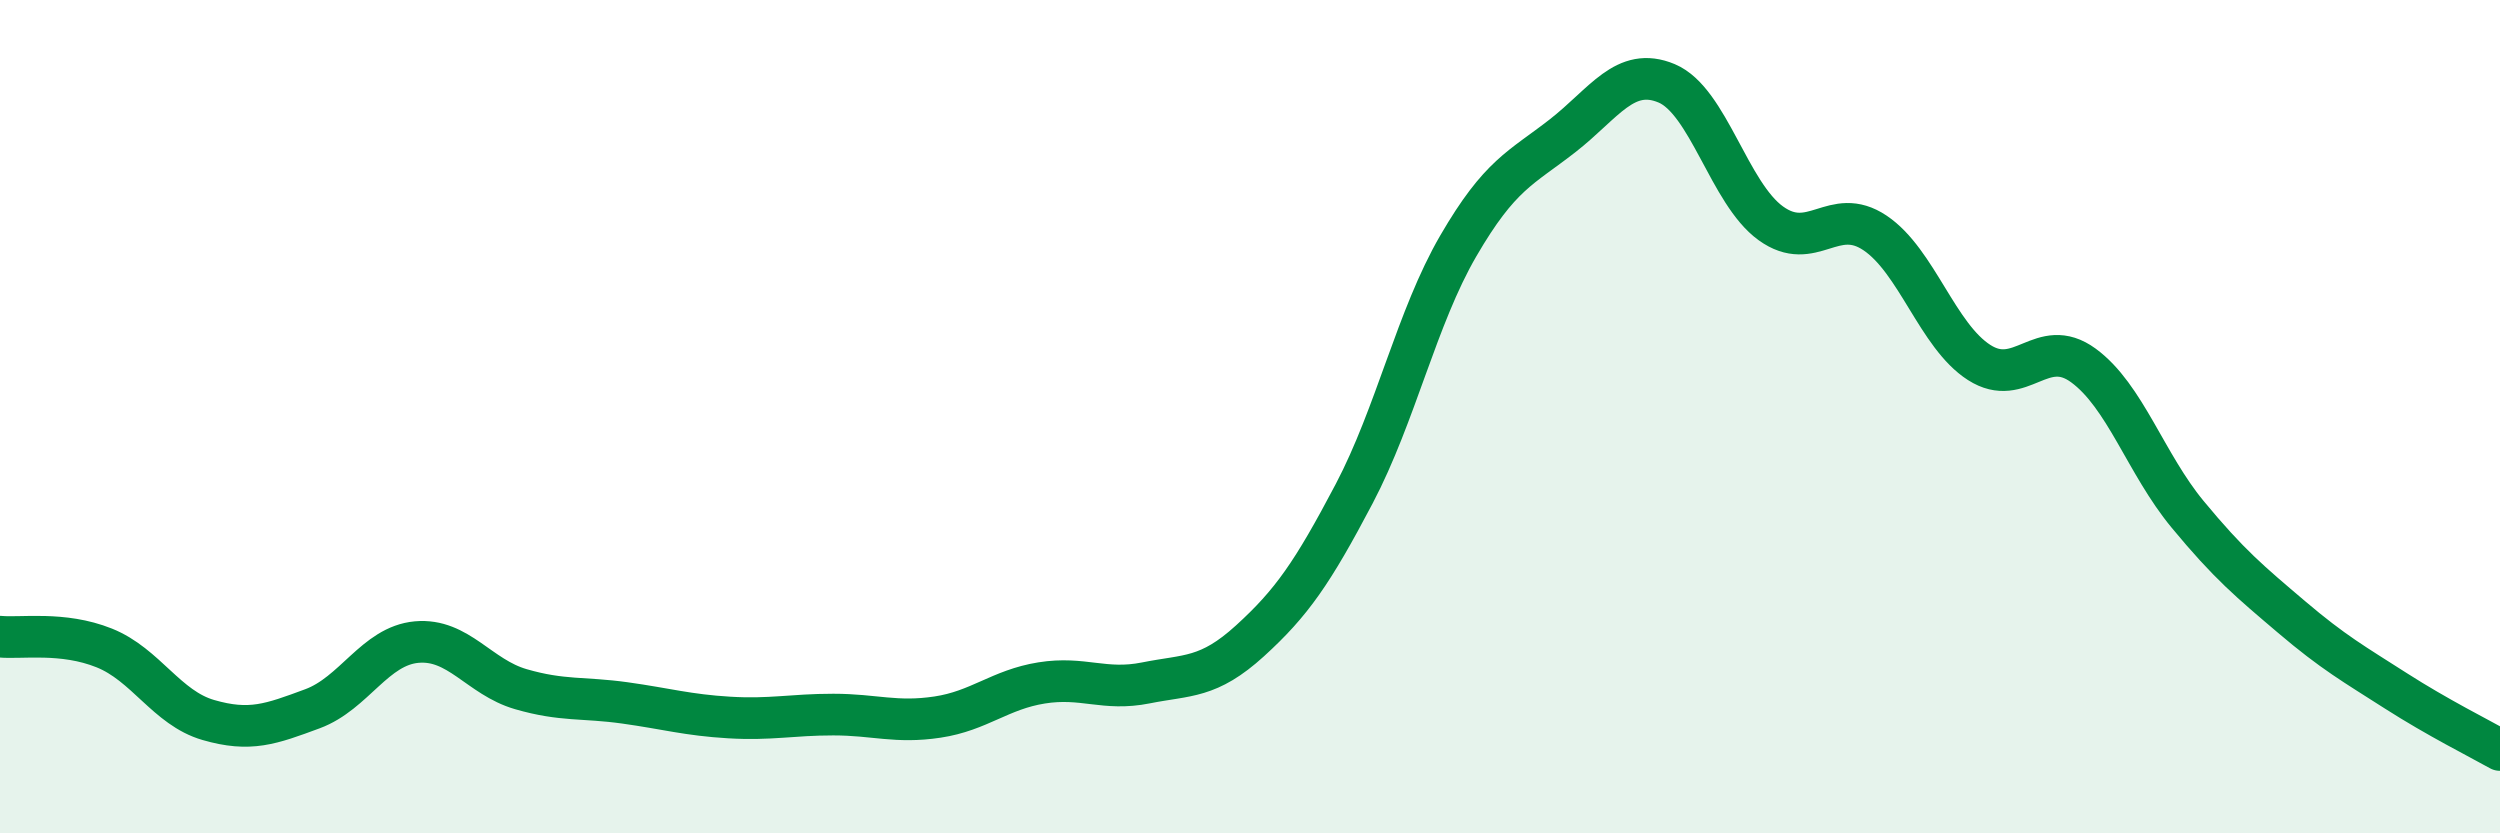 
    <svg width="60" height="20" viewBox="0 0 60 20" xmlns="http://www.w3.org/2000/svg">
      <path
        d="M 0,15.28 C 0.5,15.33 1.5,15.15 2.5,15.55 C 3.5,15.95 4,16.99 5,17.28 C 6,17.57 6.5,17.38 7.5,17.01 C 8.5,16.64 9,15.5 10,15.41 C 11,15.32 11.5,16.25 12.5,16.54 C 13.5,16.83 14,16.73 15,16.87 C 16,17.01 16.5,17.16 17.5,17.22 C 18.5,17.28 19,17.15 20,17.15 C 21,17.15 21.5,17.36 22.5,17.21 C 23.5,17.06 24,16.55 25,16.39 C 26,16.23 26.5,16.59 27.5,16.39 C 28.5,16.19 29,16.29 30,15.38 C 31,14.47 31.5,13.75 32.5,11.85 C 33.5,9.95 34,7.62 35,5.9 C 36,4.18 36.5,4.04 37.5,3.26 C 38.5,2.48 39,1.58 40,2 C 41,2.42 41.5,4.64 42.5,5.36 C 43.5,6.08 44,4.92 45,5.59 C 46,6.26 46.5,8.06 47.5,8.7 C 48.5,9.34 49,8.04 50,8.77 C 51,9.5 51.5,11.13 52.5,12.34 C 53.5,13.55 54,13.96 55,14.81 C 56,15.66 56.5,15.94 57.5,16.58 C 58.5,17.22 59.5,17.72 60,18L60 20L0 20Z"
        fill="#008740"
        opacity="0.1"
        stroke-linecap="round"
        stroke-linejoin="round"
      />
      <path
        d="M 0,15.28 C 0.5,15.33 1.5,15.15 2.5,15.55 C 3.5,15.95 4,16.99 5,17.28 C 6,17.57 6.5,17.38 7.5,17.01 C 8.5,16.64 9,15.5 10,15.41 C 11,15.32 11.5,16.25 12.5,16.54 C 13.5,16.83 14,16.73 15,16.87 C 16,17.01 16.5,17.16 17.5,17.22 C 18.5,17.28 19,17.15 20,17.15 C 21,17.15 21.5,17.36 22.5,17.21 C 23.5,17.06 24,16.55 25,16.39 C 26,16.23 26.5,16.59 27.5,16.39 C 28.5,16.19 29,16.29 30,15.38 C 31,14.47 31.5,13.75 32.5,11.85 C 33.5,9.95 34,7.62 35,5.9 C 36,4.18 36.5,4.04 37.5,3.26 C 38.5,2.48 39,1.58 40,2 C 41,2.42 41.5,4.64 42.5,5.36 C 43.5,6.08 44,4.92 45,5.59 C 46,6.26 46.5,8.06 47.5,8.7 C 48.5,9.34 49,8.04 50,8.77 C 51,9.5 51.5,11.13 52.5,12.34 C 53.5,13.55 54,13.96 55,14.81 C 56,15.66 56.5,15.94 57.5,16.58 C 58.5,17.22 59.5,17.72 60,18"
        stroke="#008740"
        stroke-width="1"
        fill="none"
        stroke-linecap="round"
        stroke-linejoin="round"
      />
    </svg>
  